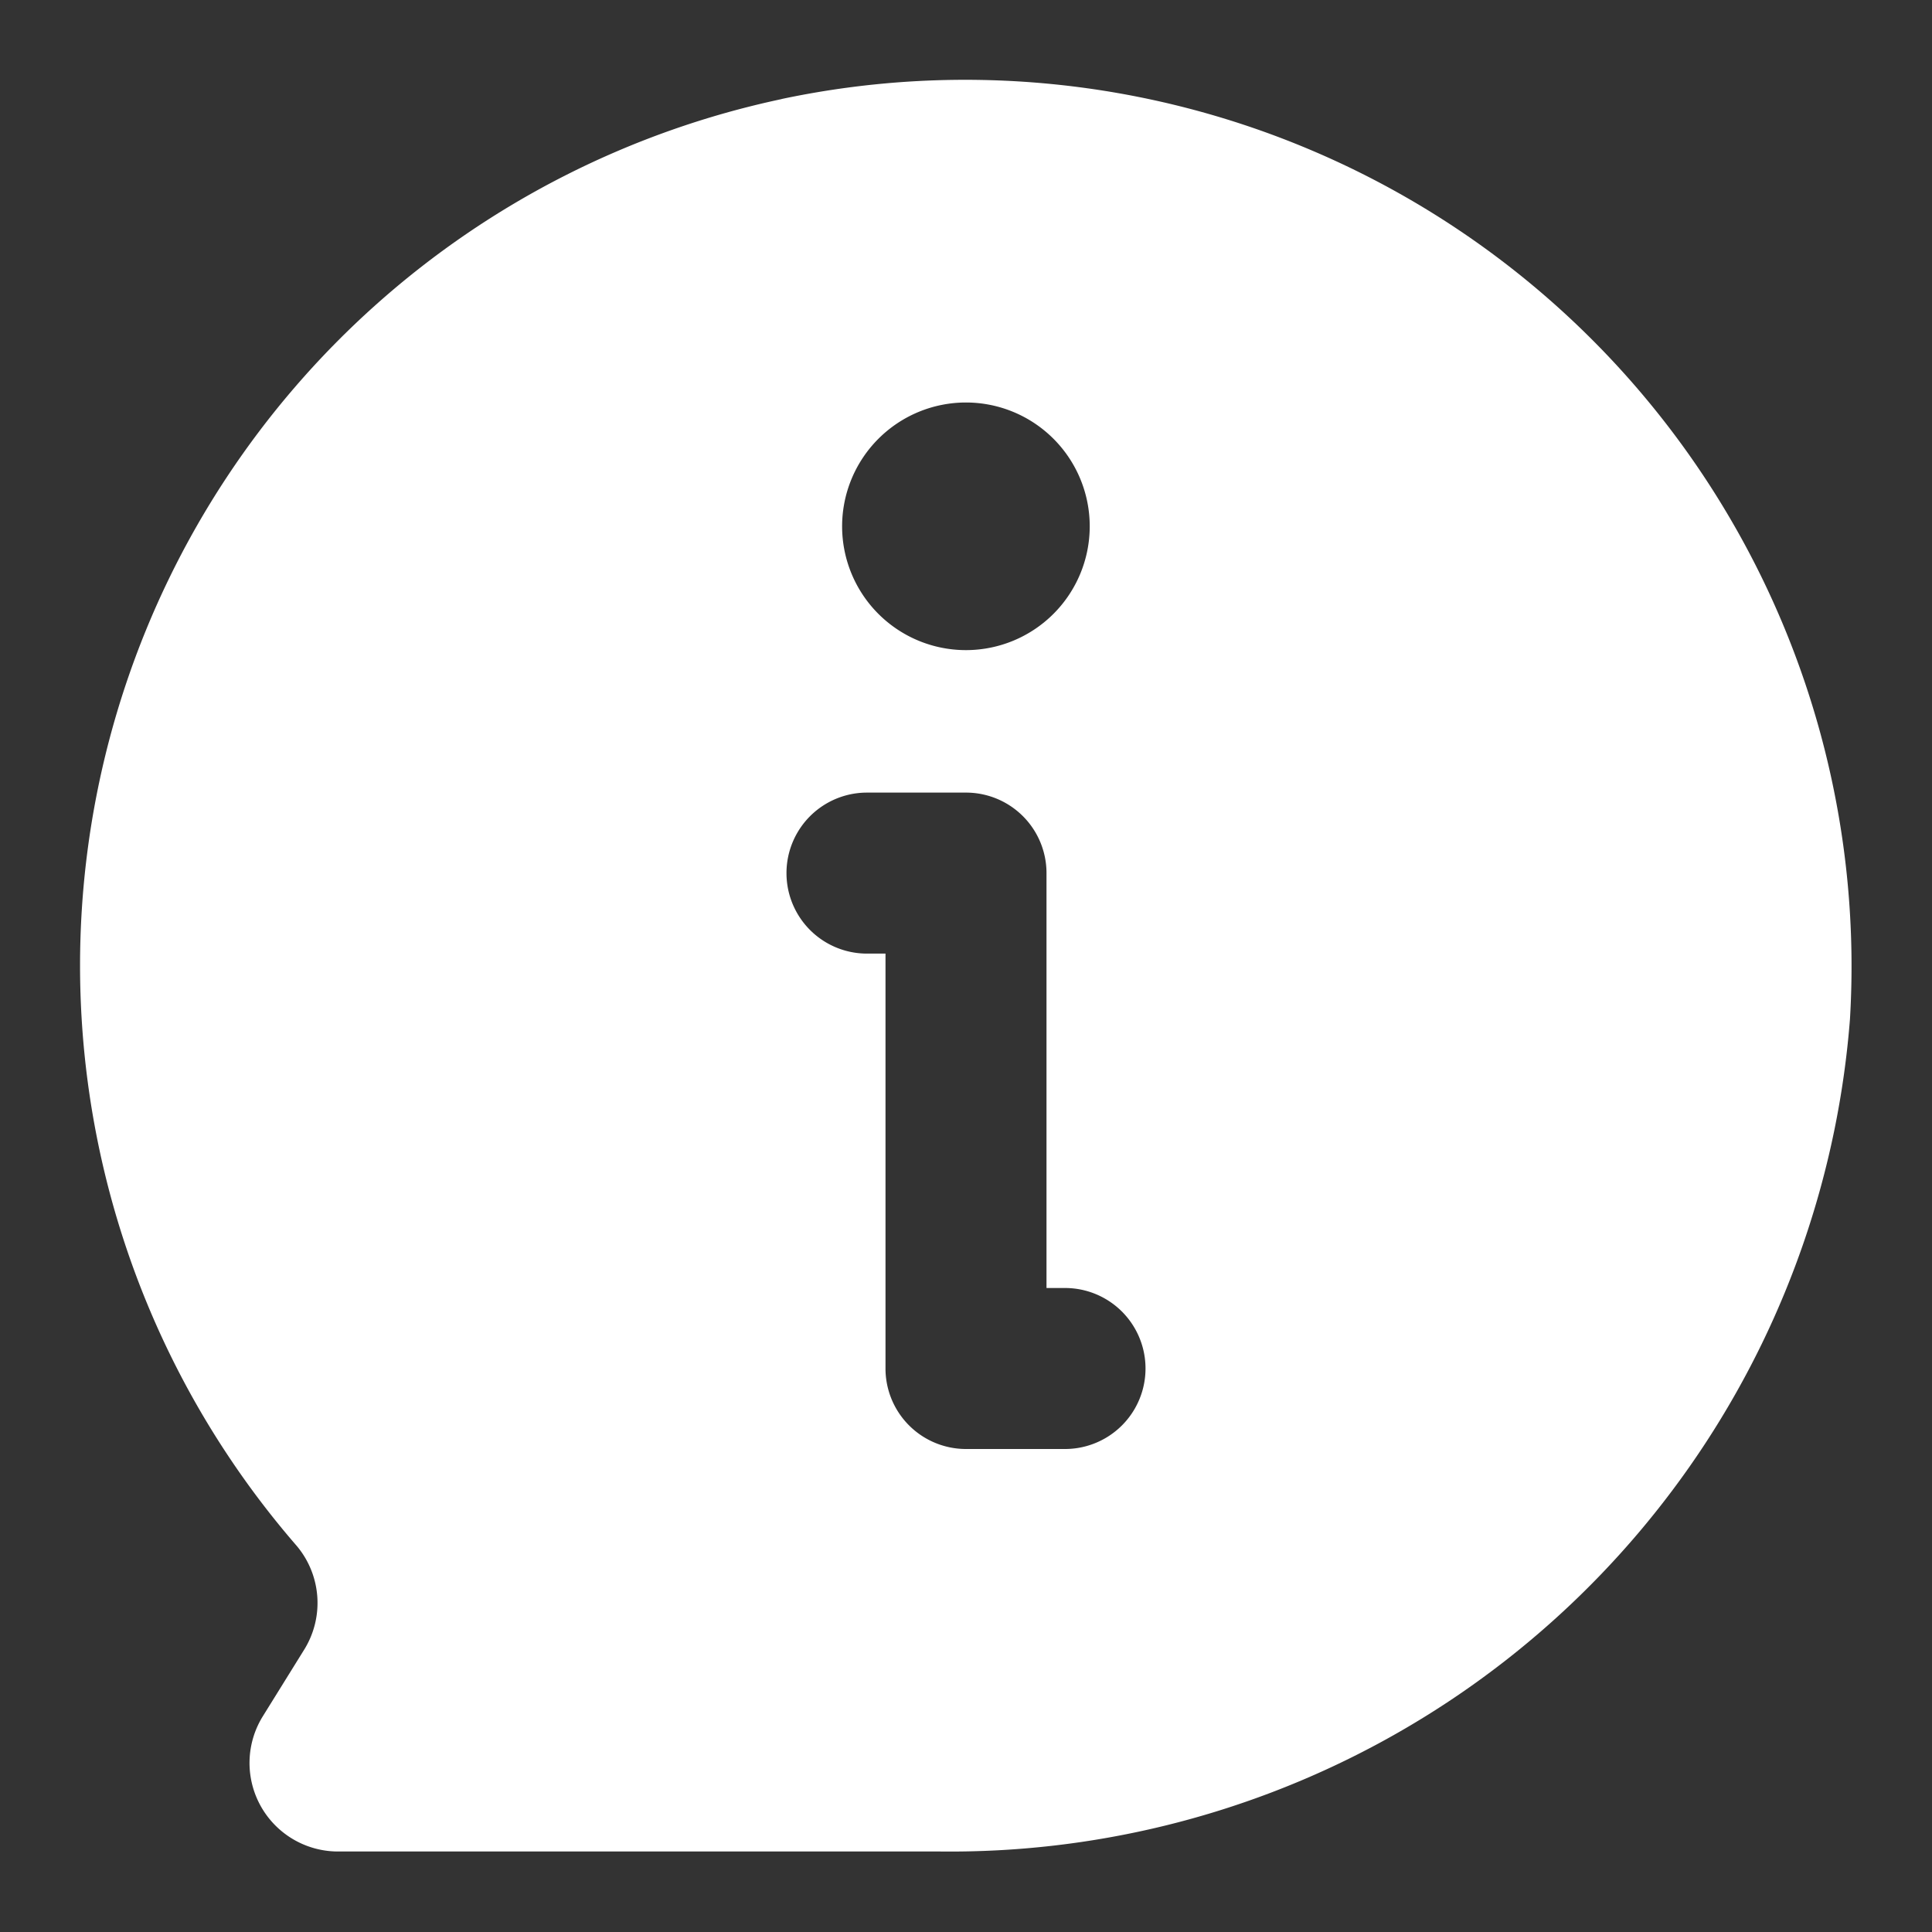 <svg xmlns="http://www.w3.org/2000/svg" version="1.1" xmlns:xlink="http://www.w3.org/1999/xlink" width="512" height="512" x="0" y="0" viewBox="0 0 24 24" style="enable-background:new 0 0 512 512" xml:space="preserve"><rect x="0" y="0" width="24" height="24" fill="#333333" stroke="none"/><g><path d="M9.709 1.231a11.003 11.003 0 0 0-6.02 17.976 1.101 1.101 0 0 1 .082 1.298l-.506.815A1.1 1.1 0 0 0 4.199 23h7.485a11.21 11.21 0 0 0 11.297-10.341A11.012 11.012 0 0 0 9.709 1.23ZM12 5a1.538 1.538 0 1 1-1.539 1.538A1.539 1.539 0 0 1 12 5Zm1.23 13H12a1 1 0 0 1-1-1v-5.154h-.23a1 1 0 0 1 0-2H12a1 1 0 0 1 1 1V16h.23a1 1 0 0 1 0 2Z" data-name="Layer 2" fill="#ffffff" opacity="1" data-original="#000000"></path></g></svg>
